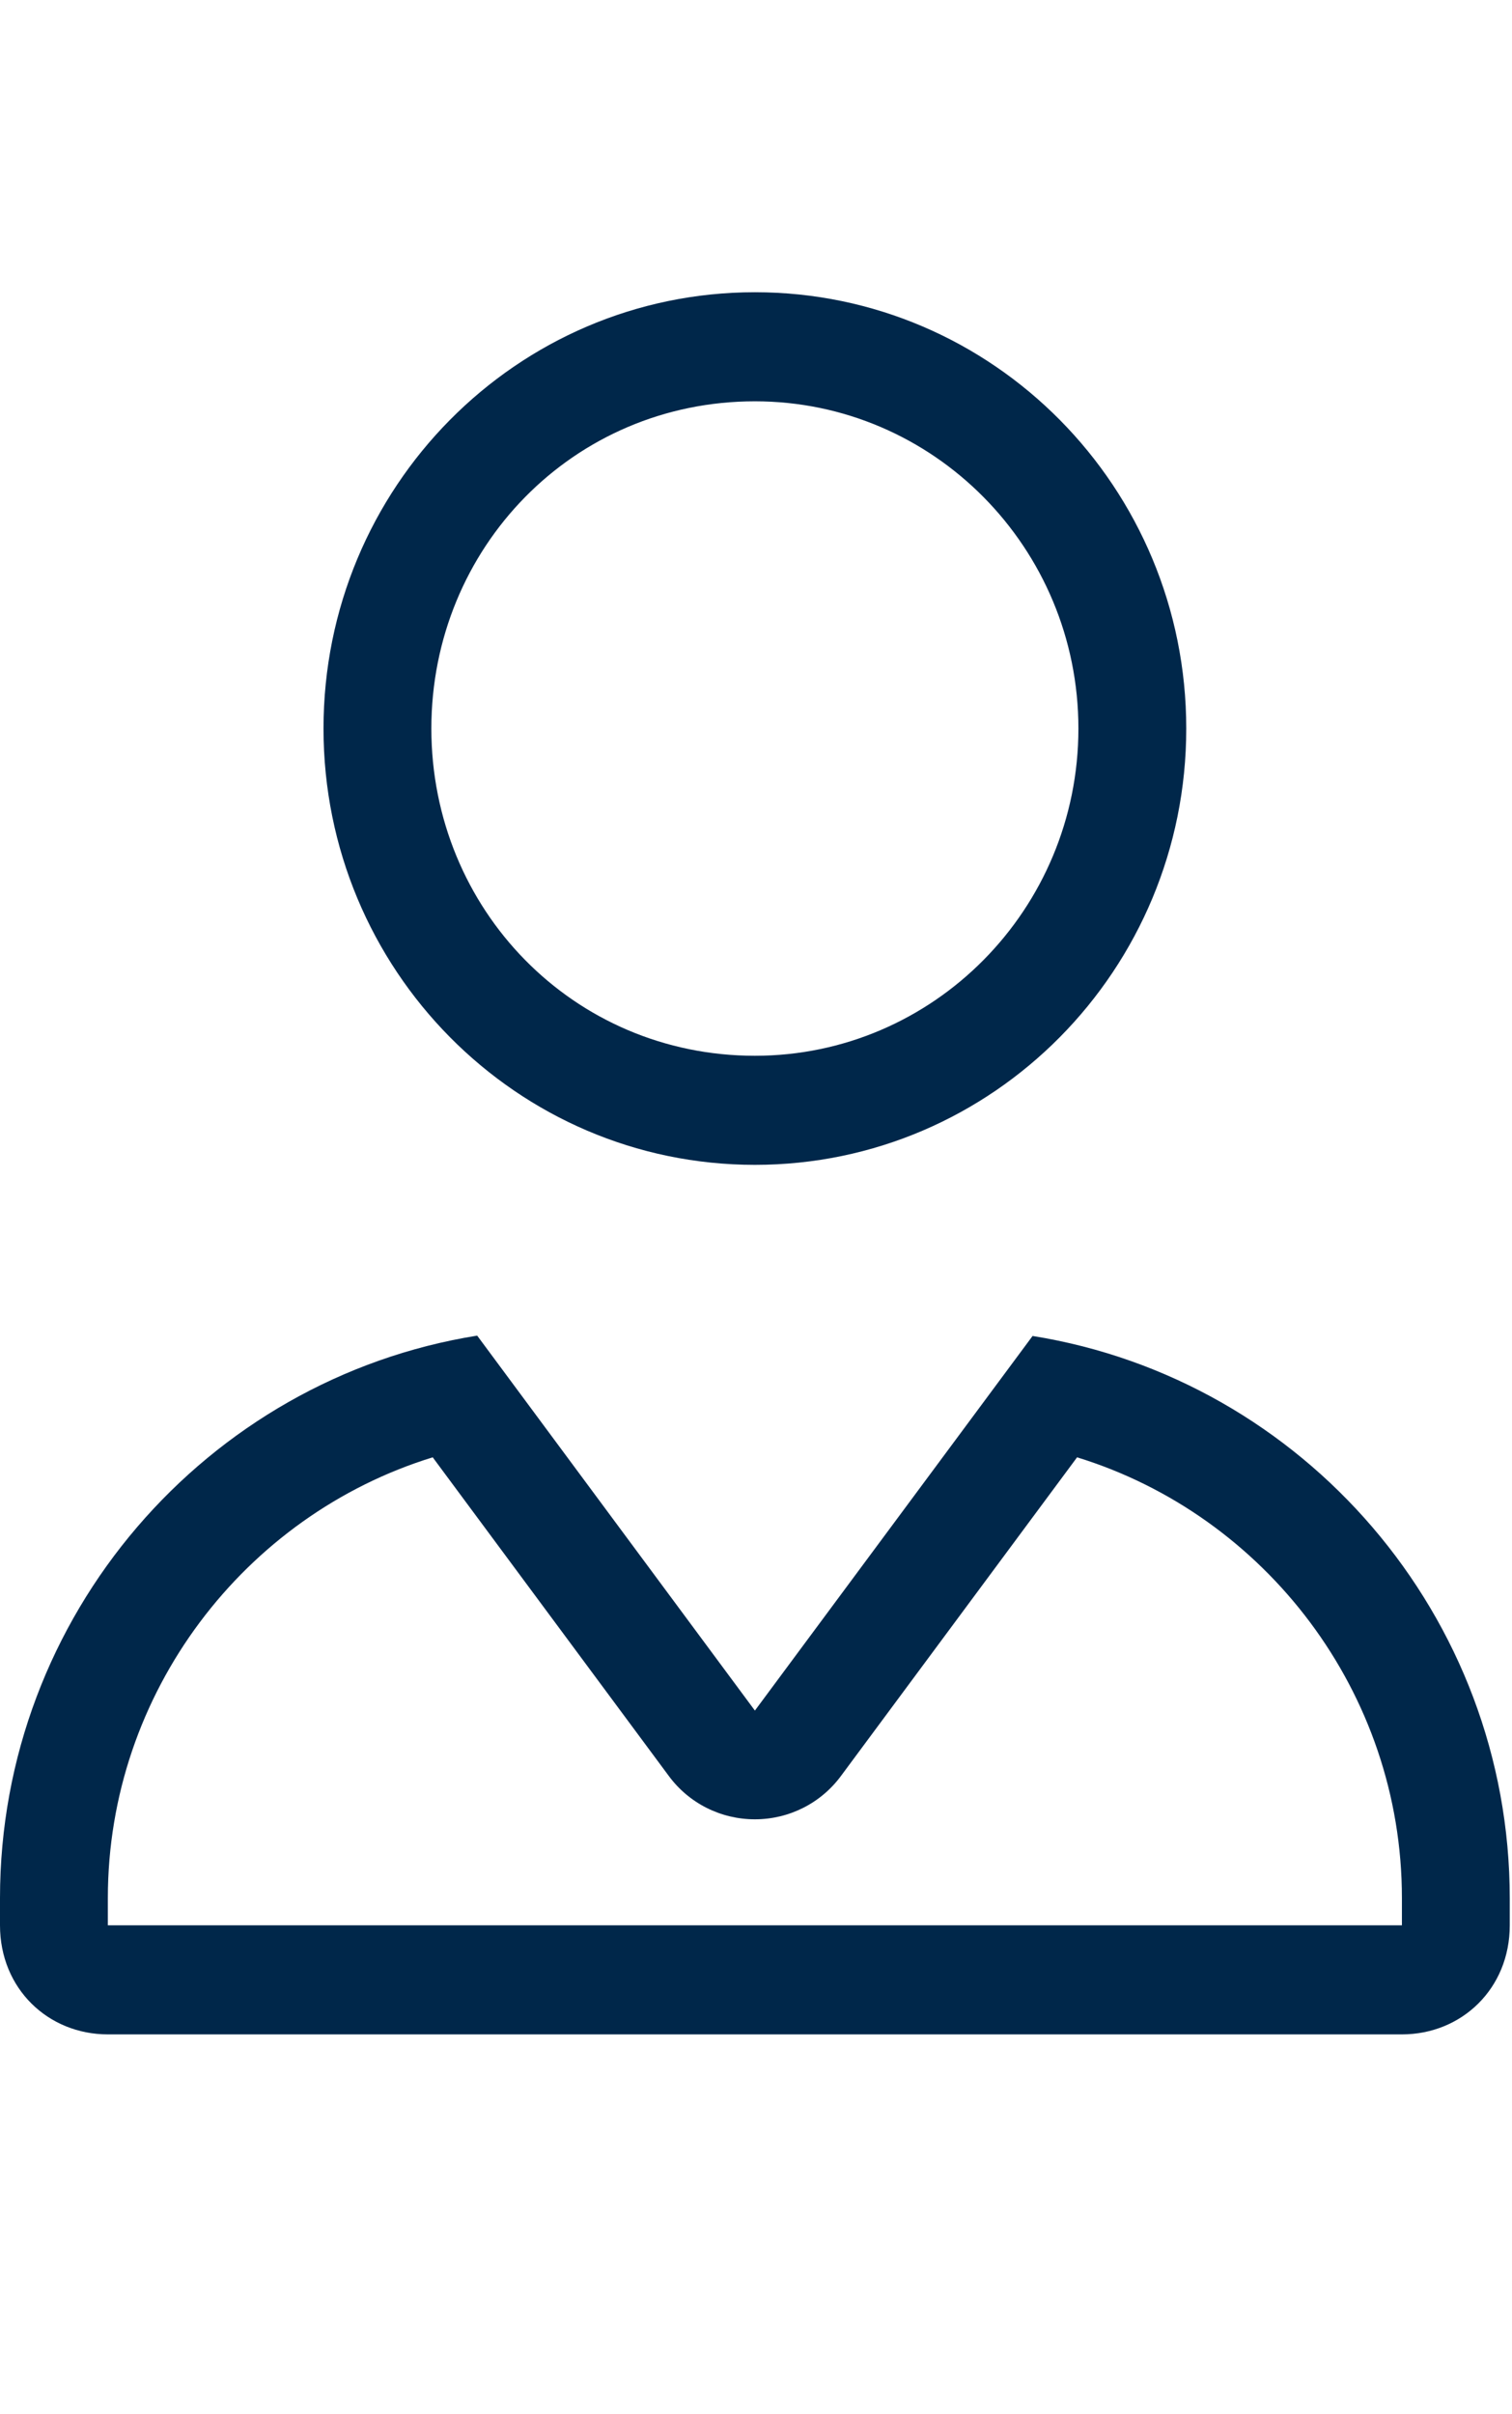 <svg width="52" height="83" viewBox="0 0 52 83" fill="none" xmlns="http://www.w3.org/2000/svg">
<path d="M11.126 25.047C11.126 16.762 17.767 10.047 25.962 10.047C34.156 10.047 40.797 16.762 40.797 25.047C40.797 33.332 34.156 40.047 25.962 40.047C17.767 40.047 11.126 33.332 11.126 25.047ZM37.088 25.047C37.088 18.836 32.104 13.797 25.962 13.797C19.715 13.797 14.835 18.836 14.835 25.047C14.835 31.258 19.715 36.297 25.962 36.297C32.104 36.297 37.088 31.258 37.088 25.047ZM51.923 66.191C51.923 68.371 50.266 69.941 48.214 69.941H3.709C1.657 69.941 0 68.371 0 66.191V65.254C0 55.539 7.105 47.406 16.411 45.918L25.962 58.809L35.512 45.93C44.818 47.418 51.923 55.551 51.923 65.266V66.191ZM14.882 50.102C8.414 52.094 3.709 58.188 3.709 65.254V66.191H48.214V65.254C48.214 58.176 43.509 52.094 37.042 50.102L28.929 61.047C28.233 61.996 27.132 62.547 25.962 62.547C24.791 62.547 23.69 61.996 22.994 61.047L14.882 50.102Z" fill="#00274A"/>
</svg>
